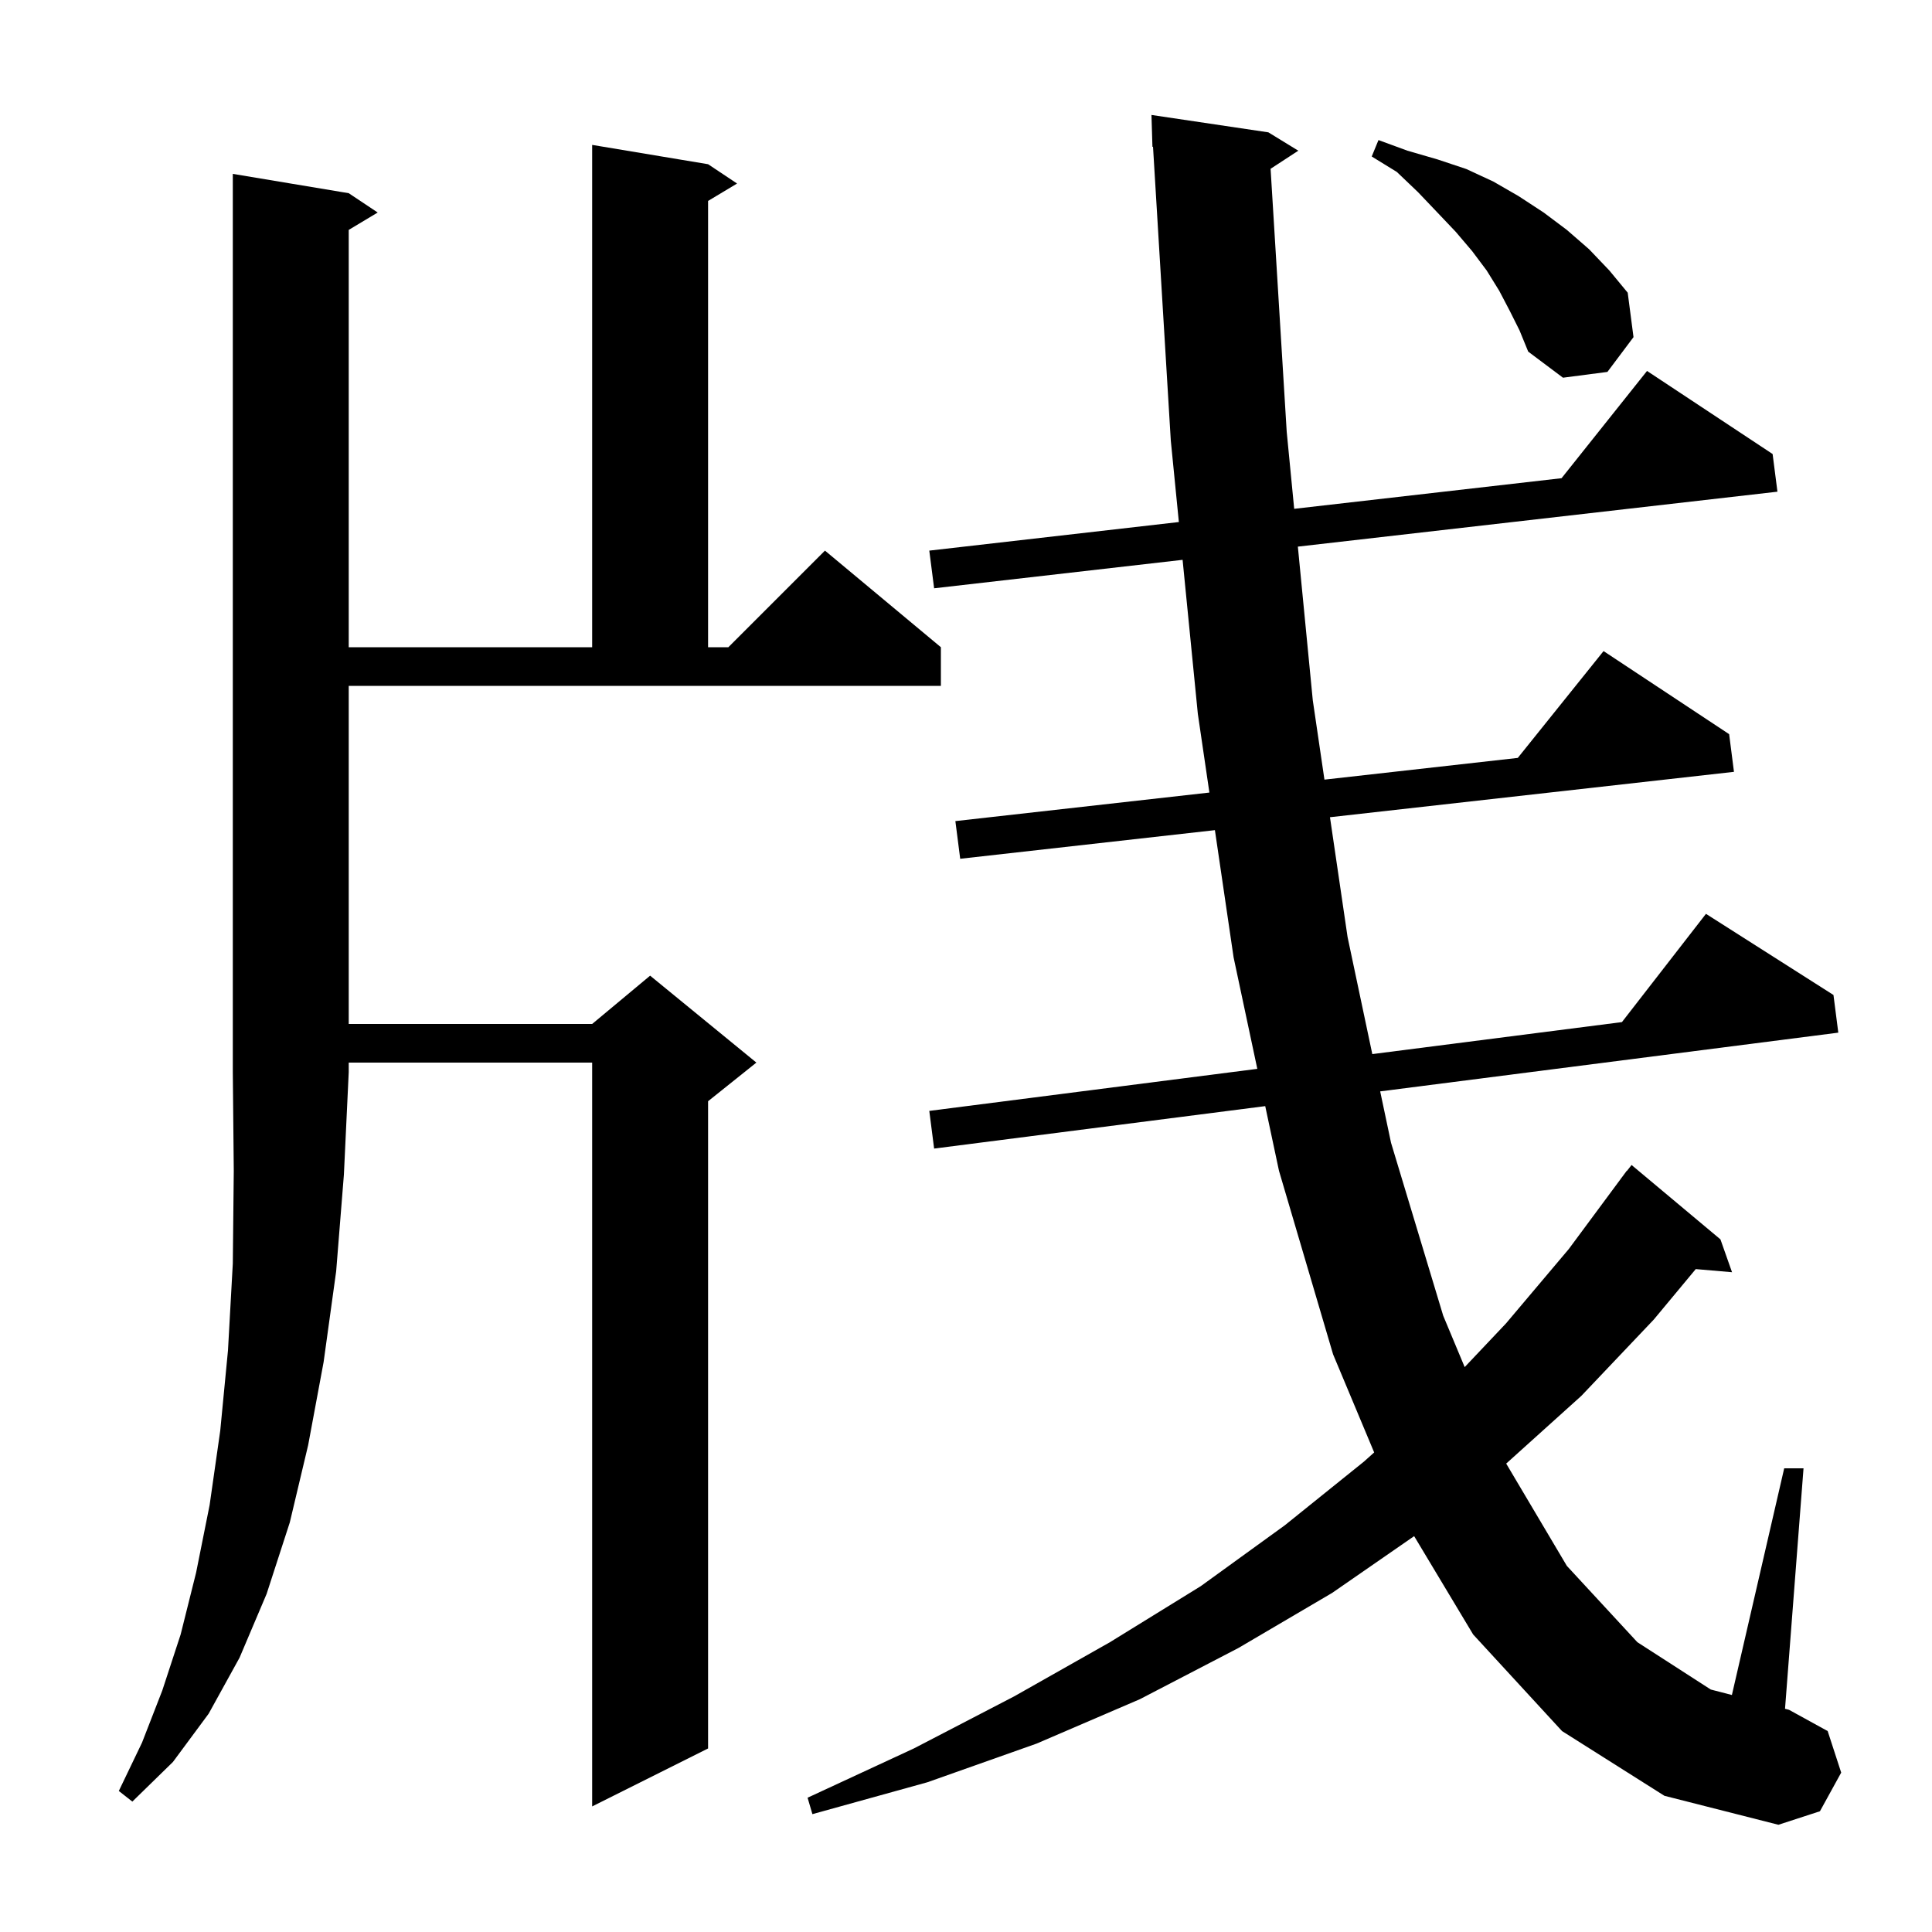 <svg xmlns="http://www.w3.org/2000/svg" xmlns:xlink="http://www.w3.org/1999/xlink" version="1.1" baseProfile="full" viewBox="0 0 200 200" width="200" height="200"><g fill="currentColor"><path d="M 161.7 179.2 L 152.5 169.2 L 146.392 159.021 L 137.9 164.9 L 128.2 170.6 L 118.0 175.9 L 107.3 180.5 L 96.0 184.5 L 84.1 187.8 L 83.6 186.1 L 94.6 181.0 L 105.0 175.6 L 114.9 170.0 L 124.3 164.2 L 133.0 157.9 L 141.2 151.3 L 142.253 150.356 L 138.0 140.2 L 132.4 121.2 L 130.976 114.506 L 96.7 118.9 L 96.2 115.0 L 130.156 110.647 L 127.7 99.1 L 125.767 85.937 L 99.4 88.9 L 98.9 85.0 L 125.196 82.045 L 124.0 73.9 L 122.422 57.954 L 96.7 60.9 L 96.2 57.0 L 122.035 54.041 L 121.2 45.6 L 119.36 15.192 L 119.3 15.2 L 119.2 11.9 L 131.3 13.7 L 134.4 15.6 L 131.531 17.473 L 133.2 44.7 L 133.974 52.673 L 161.651 49.503 L 170.5 38.4 L 183.5 47.0 L 184.0 50.9 L 134.354 56.587 L 135.9 72.5 L 137.106 80.707 L 157.12 78.458 L 166.0 67.4 L 179.0 76.0 L 179.5 79.9 L 137.678 84.599 L 139.5 97.0 L 142.061 109.12 L 167.902 105.807 L 176.6 94.6 L 189.8 103.0 L 190.3 106.9 L 142.876 112.98 L 144.0 118.3 L 149.4 136.2 L 151.623 141.521 L 155.9 137.0 L 162.4 129.3 L 167.805 122.003 L 167.8 122.0 L 167.929 121.835 L 168.4 121.2 L 168.418 121.213 L 168.9 120.6 L 178.1 128.3 L 179.3 131.7 L 175.543 131.376 L 171.2 136.6 L 163.7 144.5 L 155.921 151.51 L 162.2 162.1 L 169.5 170.0 L 177.1 174.9 L 179.285 175.466 L 184.7 152.0 L 186.7 152.0 L 184.785 176.892 L 185.2 177.0 L 189.2 179.2 L 190.6 183.5 L 188.4 187.5 L 184.1 188.9 L 172.3 185.9 Z M 36.1 20.0 L 39.1 22.0 L 36.1 23.8 L 36.1 67.0 L 61.3 67.0 L 61.3 15.0 L 73.3 17.0 L 76.3 19.0 L 73.3 20.8 L 73.3 67.0 L 75.4 67.0 L 85.4 57.0 L 97.4 67.0 L 97.4 71.0 L 36.1 71.0 L 36.1 106.0 L 61.3 106.0 L 67.3 101.0 L 78.3 110.0 L 73.3 114.0 L 73.3 181.0 L 61.3 187.0 L 61.3 110.0 L 36.1 110.0 L 36.1 111.0 L 35.6 121.6 L 34.8 131.6 L 33.5 141.0 L 31.9 149.6 L 30.0 157.6 L 27.6 165.0 L 24.8 171.6 L 21.6 177.4 L 17.9 182.4 L 13.7 186.5 L 12.3 185.4 L 14.7 180.4 L 16.8 175.0 L 18.7 169.2 L 20.3 162.8 L 21.7 155.8 L 22.8 148.1 L 23.6 139.8 L 24.1 130.8 L 24.2 121.2 L 24.1 111.0 L 24.1 18.0 Z M 156.3 32.2 L 155.2 30.1 L 153.9 28.0 L 152.4 26.0 L 150.7 24.0 L 148.8 22.0 L 146.8 19.9 L 144.6 17.8 L 142.0 16.2 L 142.7 14.5 L 145.7 15.6 L 148.8 16.5 L 151.8 17.5 L 154.6 18.8 L 157.2 20.3 L 159.8 22.0 L 162.2 23.8 L 164.5 25.8 L 166.6 28.0 L 168.5 30.3 L 169.1 34.9 L 166.4 38.5 L 161.8 39.1 L 158.2 36.4 L 157.3 34.2 Z "/></g></svg>